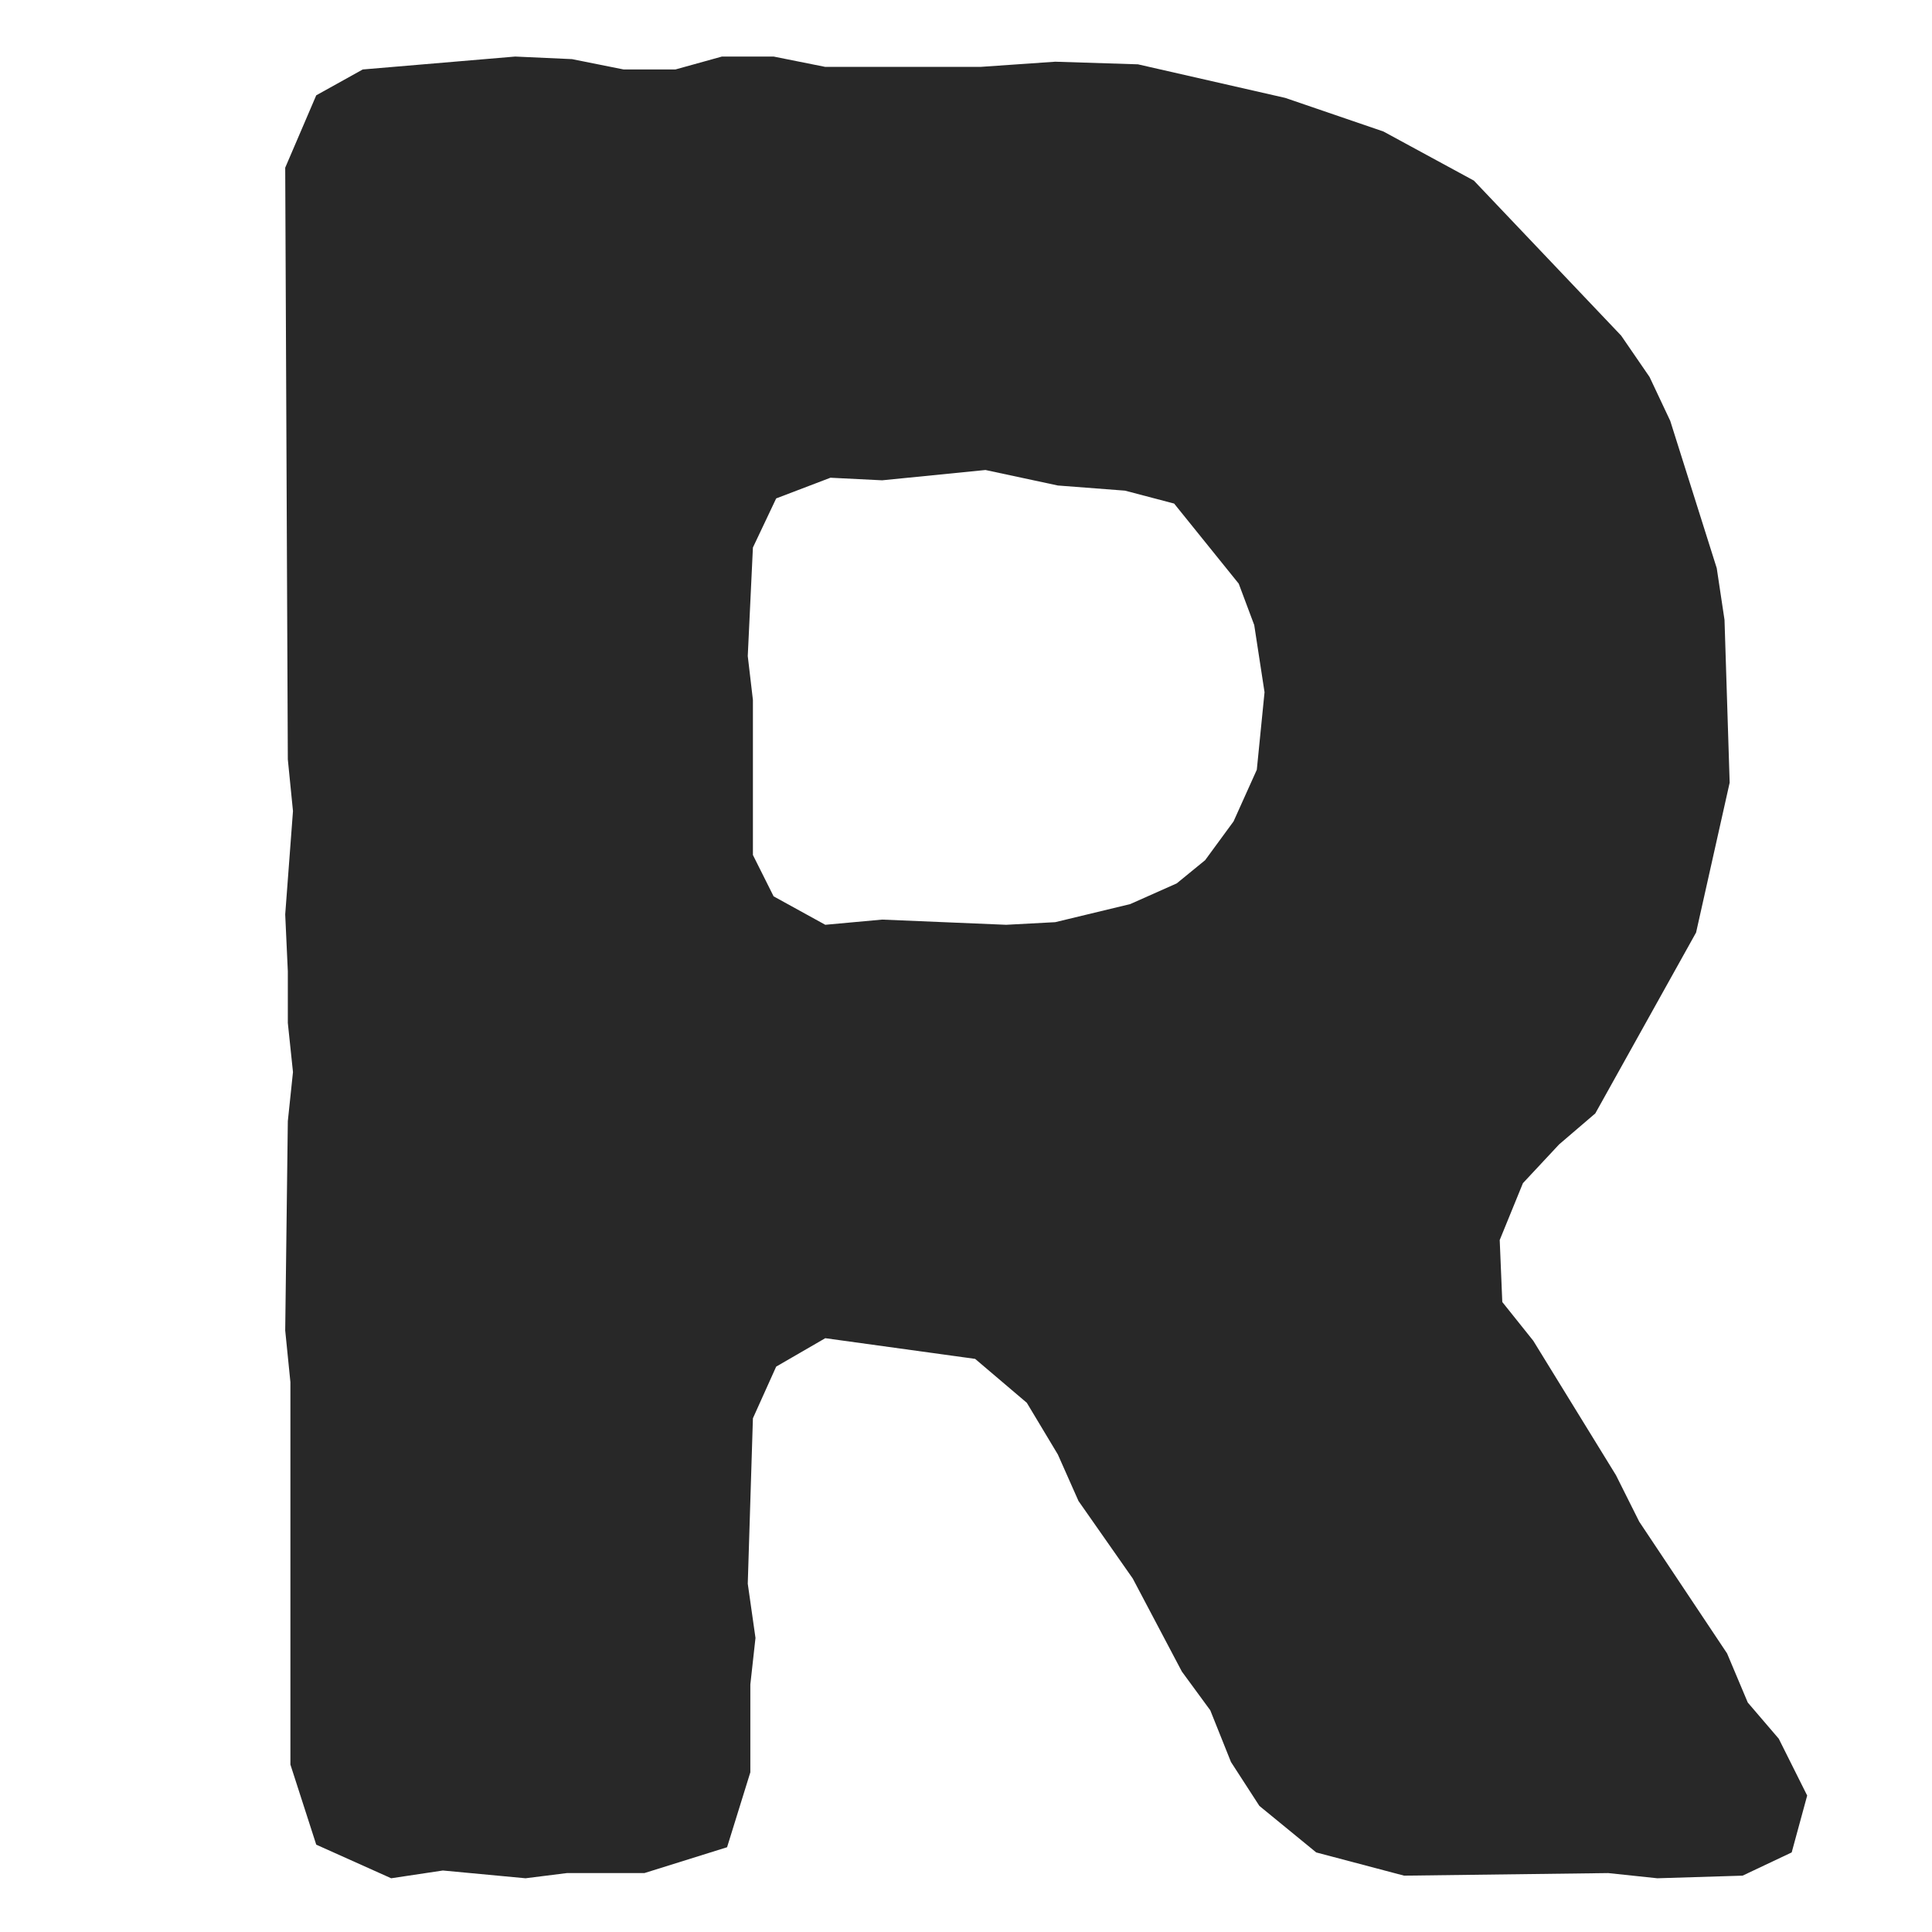 <svg xmlns="http://www.w3.org/2000/svg" xmlns:xlink="http://www.w3.org/1999/xlink" width="1000" zoomAndPan="magnify" viewBox="0 0 750 750" height="1000" preserveAspectRatio="xMidYMid meet" version="1.2"><defs/><g id="4d07cd32a6"><g style="fill:#282828;fill-opacity:1;"><g transform="translate(37.5, 726.126)"><path style="stroke:none" d="M 75.234 -41.125 L 75.234 -189.578 L 73.219 -209.641 L 74.234 -290.891 L 76.234 -309.953 L 74.234 -329.016 L 74.234 -349.078 L 73.219 -371.141 L 76.234 -411.266 L 74.234 -431.328 L 73.219 -661.031 L 85.266 -689.125 L 103.312 -699.156 L 162.5 -704.172 L 184.562 -703.172 L 204.625 -699.156 L 224.688 -699.156 L 242.75 -704.172 L 262.812 -704.172 L 282.875 -700.156 L 343.062 -700.156 L 372.141 -702.172 L 404.25 -701.156 L 461.422 -688.125 L 499.547 -675.078 L 534.656 -656.016 L 591.828 -595.844 L 602.859 -579.781 L 610.891 -562.734 L 628.938 -505.562 L 631.953 -485.5 L 633.953 -422.297 L 620.922 -364.125 L 581.797 -293.906 L 567.75 -281.875 L 553.703 -266.828 L 544.688 -244.75 L 545.688 -220.688 L 557.719 -205.641 L 589.812 -153.469 L 598.844 -135.422 L 632.953 -84.266 L 640.984 -65.203 L 653.016 -51.156 L 664.047 -29.094 L 658.031 -7.016 L 638.969 2 L 605.875 3.016 L 586.812 1 L 507.562 2 L 473.453 -7.016 L 451.391 -25.078 L 440.359 -42.125 L 432.328 -62.188 L 421.297 -77.234 L 402.234 -113.344 L 381.172 -143.438 L 373.156 -161.5 L 361.109 -181.562 L 341.047 -198.609 L 282.875 -206.641 L 263.812 -195.609 L 254.781 -175.547 L 252.781 -111.344 L 255.781 -90.281 L 253.781 -72.219 L 253.781 -38.125 L 244.75 -9.031 L 212.656 1 L 182.562 1 L 166.516 3.016 L 134.422 0 L 114.359 3.016 L 85.266 -10.031 Z M 282.875 -367.125 L 304.938 -369.141 L 353.094 -367.125 L 372.141 -368.141 L 401.234 -375.156 L 419.297 -383.188 L 430.328 -392.203 L 441.359 -407.25 L 450.391 -427.312 L 453.391 -457.406 L 449.391 -483.484 L 443.375 -499.547 L 418.297 -530.641 L 399.234 -535.656 L 373.156 -537.656 L 345.062 -543.672 L 304.938 -539.672 L 284.875 -540.672 L 263.812 -532.641 L 254.781 -513.578 L 252.781 -471.453 L 254.781 -454.406 L 254.781 -394.219 L 262.812 -378.172 Z M 282.875 -367.125 "/></g></g></g></svg>
